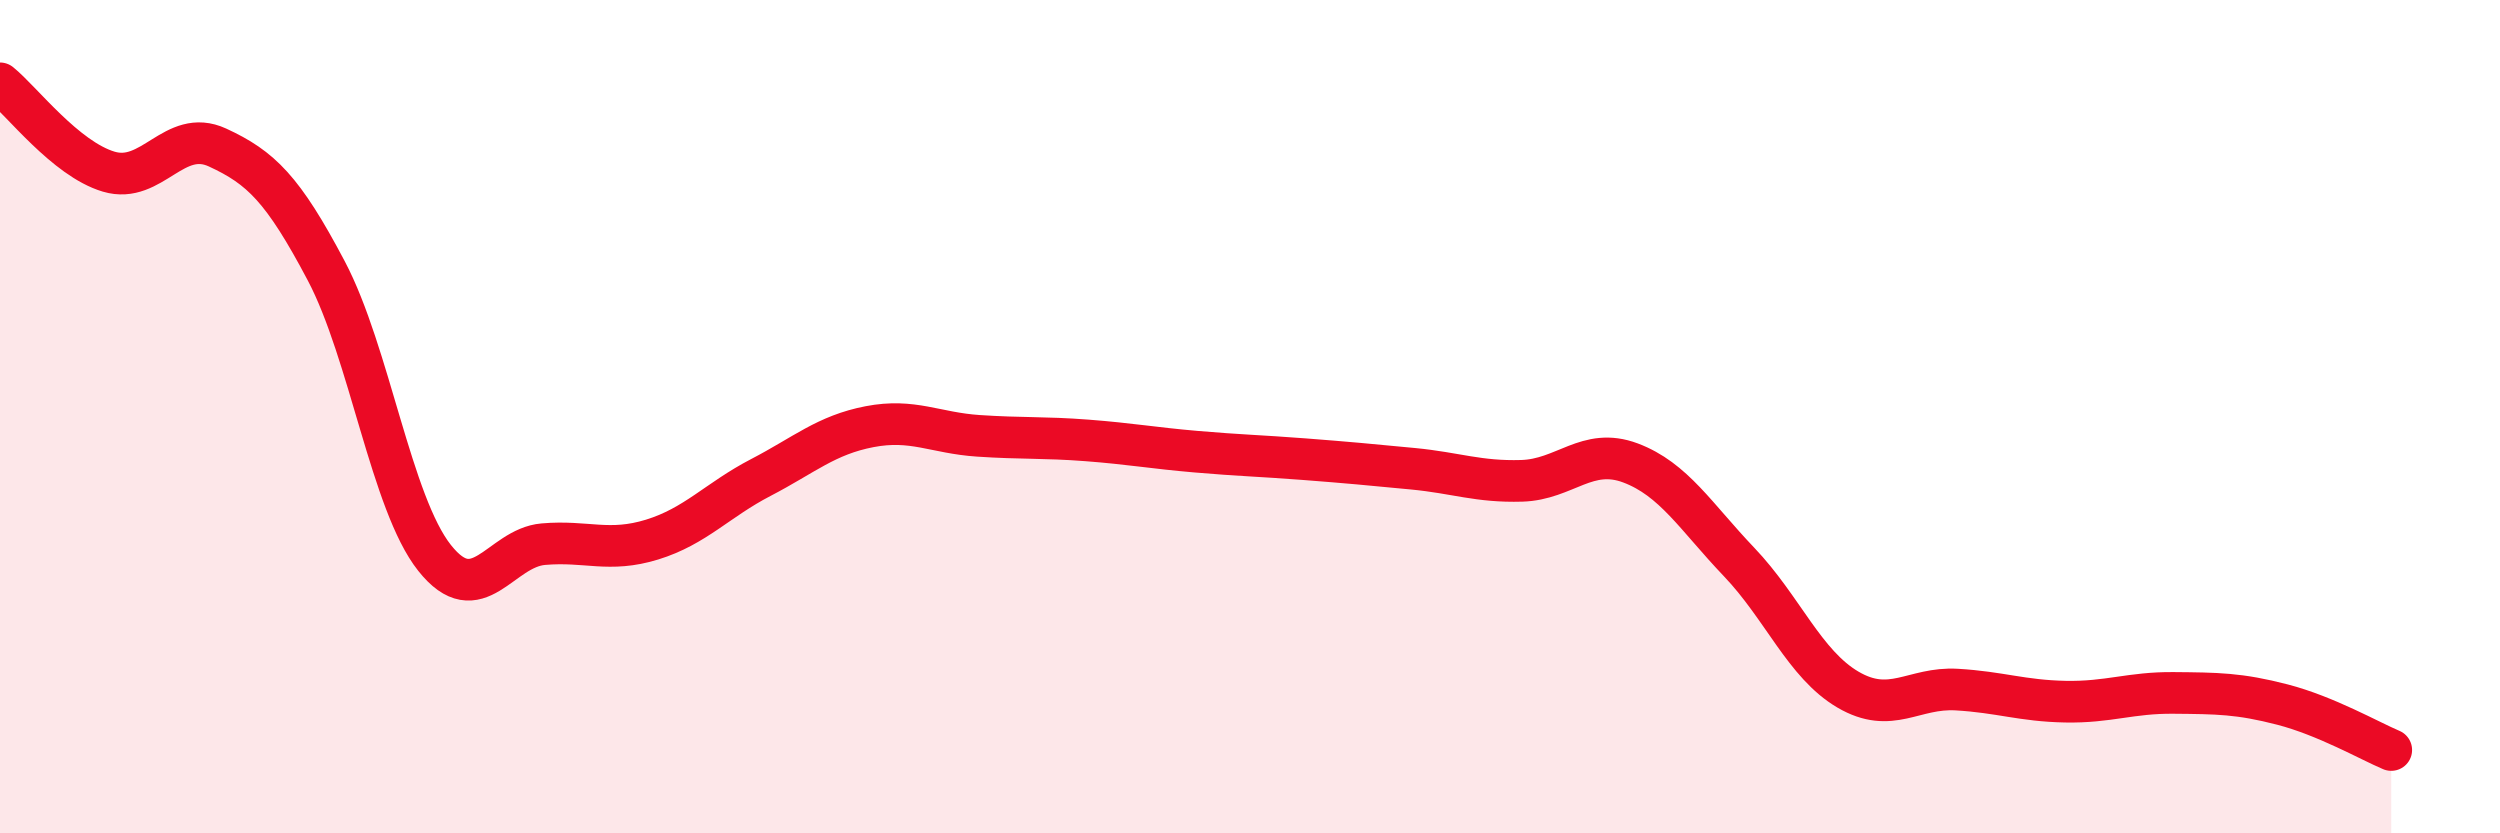 
    <svg width="60" height="20" viewBox="0 0 60 20" xmlns="http://www.w3.org/2000/svg">
      <path
        d="M 0,2 C 0.52,2.42 1.57,3.81 2.61,4.12 C 3.65,4.43 4.18,3.06 5.22,3.54 C 6.26,4.02 6.79,4.53 7.83,6.5 C 8.87,8.47 9.39,12.08 10.43,13.39 C 11.47,14.7 12,13.15 13.04,13.06 C 14.08,12.97 14.61,13.27 15.65,12.95 C 16.69,12.63 17.22,12 18.26,11.46 C 19.3,10.92 19.83,10.44 20.87,10.24 C 21.91,10.04 22.44,10.39 23.48,10.46 C 24.52,10.53 25.05,10.49 26.09,10.57 C 27.13,10.65 27.66,10.75 28.7,10.84 C 29.74,10.93 30.26,10.94 31.3,11.02 C 32.34,11.1 32.87,11.15 33.91,11.25 C 34.95,11.35 35.48,11.57 36.52,11.54 C 37.56,11.51 38.09,10.72 39.13,11.11 C 40.17,11.5 40.7,12.4 41.74,13.49 C 42.78,14.58 43.31,15.94 44.35,16.55 C 45.39,17.16 45.92,16.49 46.96,16.55 C 48,16.61 48.53,16.82 49.57,16.84 C 50.61,16.86 51.13,16.62 52.17,16.63 C 53.21,16.64 53.74,16.64 54.78,16.91 C 55.82,17.18 56.87,17.78 57.39,18L57.39 20L0 20Z"
        fill="#EB0A25"
        opacity="0.1"
        stroke-linecap="round"
        stroke-linejoin="round"
      />
      <path
        d="M 0,2 C 0.52,2.42 1.57,3.81 2.61,4.12 C 3.65,4.43 4.18,3.06 5.22,3.54 C 6.26,4.02 6.79,4.53 7.83,6.5 C 8.87,8.47 9.39,12.08 10.43,13.39 C 11.47,14.7 12,13.15 13.04,13.06 C 14.08,12.97 14.61,13.27 15.65,12.95 C 16.69,12.63 17.22,12 18.26,11.46 C 19.3,10.92 19.83,10.44 20.87,10.24 C 21.91,10.04 22.44,10.39 23.48,10.46 C 24.52,10.53 25.05,10.49 26.09,10.57 C 27.13,10.65 27.66,10.75 28.7,10.84 C 29.74,10.93 30.26,10.94 31.3,11.02 C 32.34,11.1 32.87,11.15 33.91,11.25 C 34.95,11.35 35.48,11.57 36.52,11.54 C 37.56,11.51 38.09,10.72 39.13,11.11 C 40.17,11.5 40.7,12.4 41.74,13.49 C 42.78,14.58 43.31,15.94 44.35,16.55 C 45.39,17.16 45.92,16.49 46.96,16.55 C 48,16.61 48.53,16.82 49.57,16.84 C 50.61,16.86 51.13,16.62 52.17,16.63 C 53.21,16.64 53.74,16.64 54.78,16.91 C 55.82,17.18 56.87,17.78 57.39,18"
        stroke="#EB0A25"
        stroke-width="1"
        fill="none"
        stroke-linecap="round"
        stroke-linejoin="round"
      />
    </svg>
  